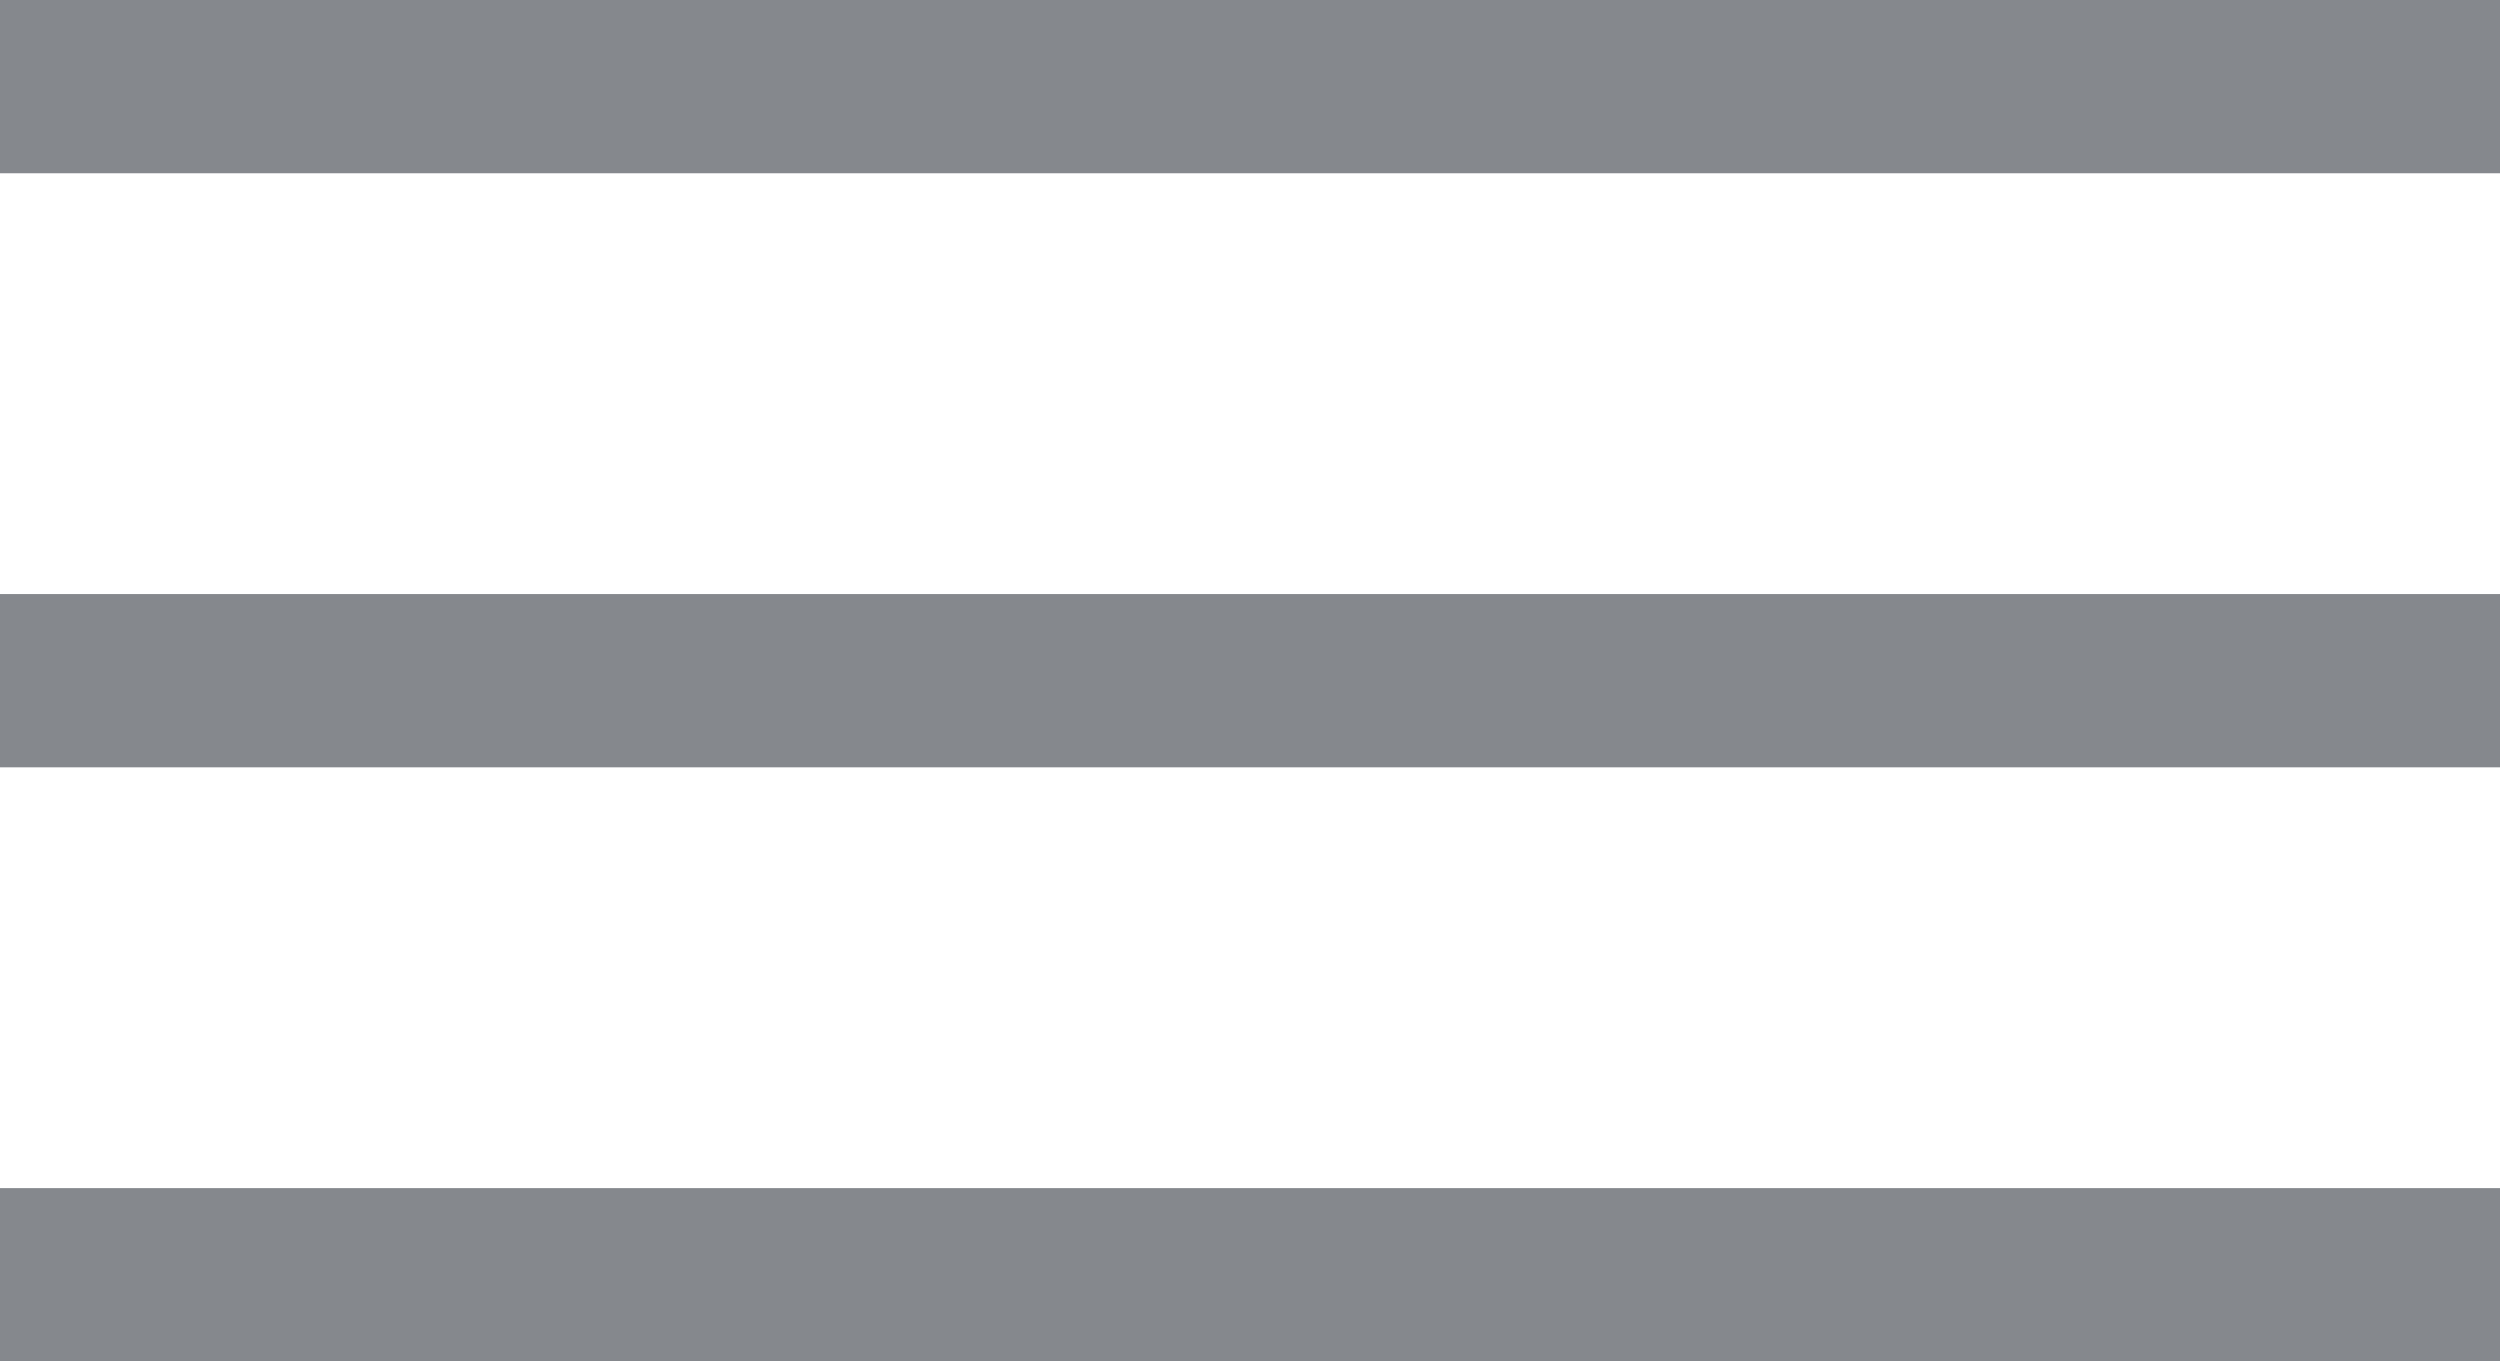 <svg width="1010" height="550" viewBox="0 0 1010 550" fill="none" xmlns="http://www.w3.org/2000/svg">
<path fill-rule="evenodd" clip-rule="evenodd" d="M1010 70H0V0H1010V70ZM1010 310H0V240H1010V310ZM0 550H1010V480H0V550Z" fill="#0D121C" fill-opacity="0.502"/>
</svg>
